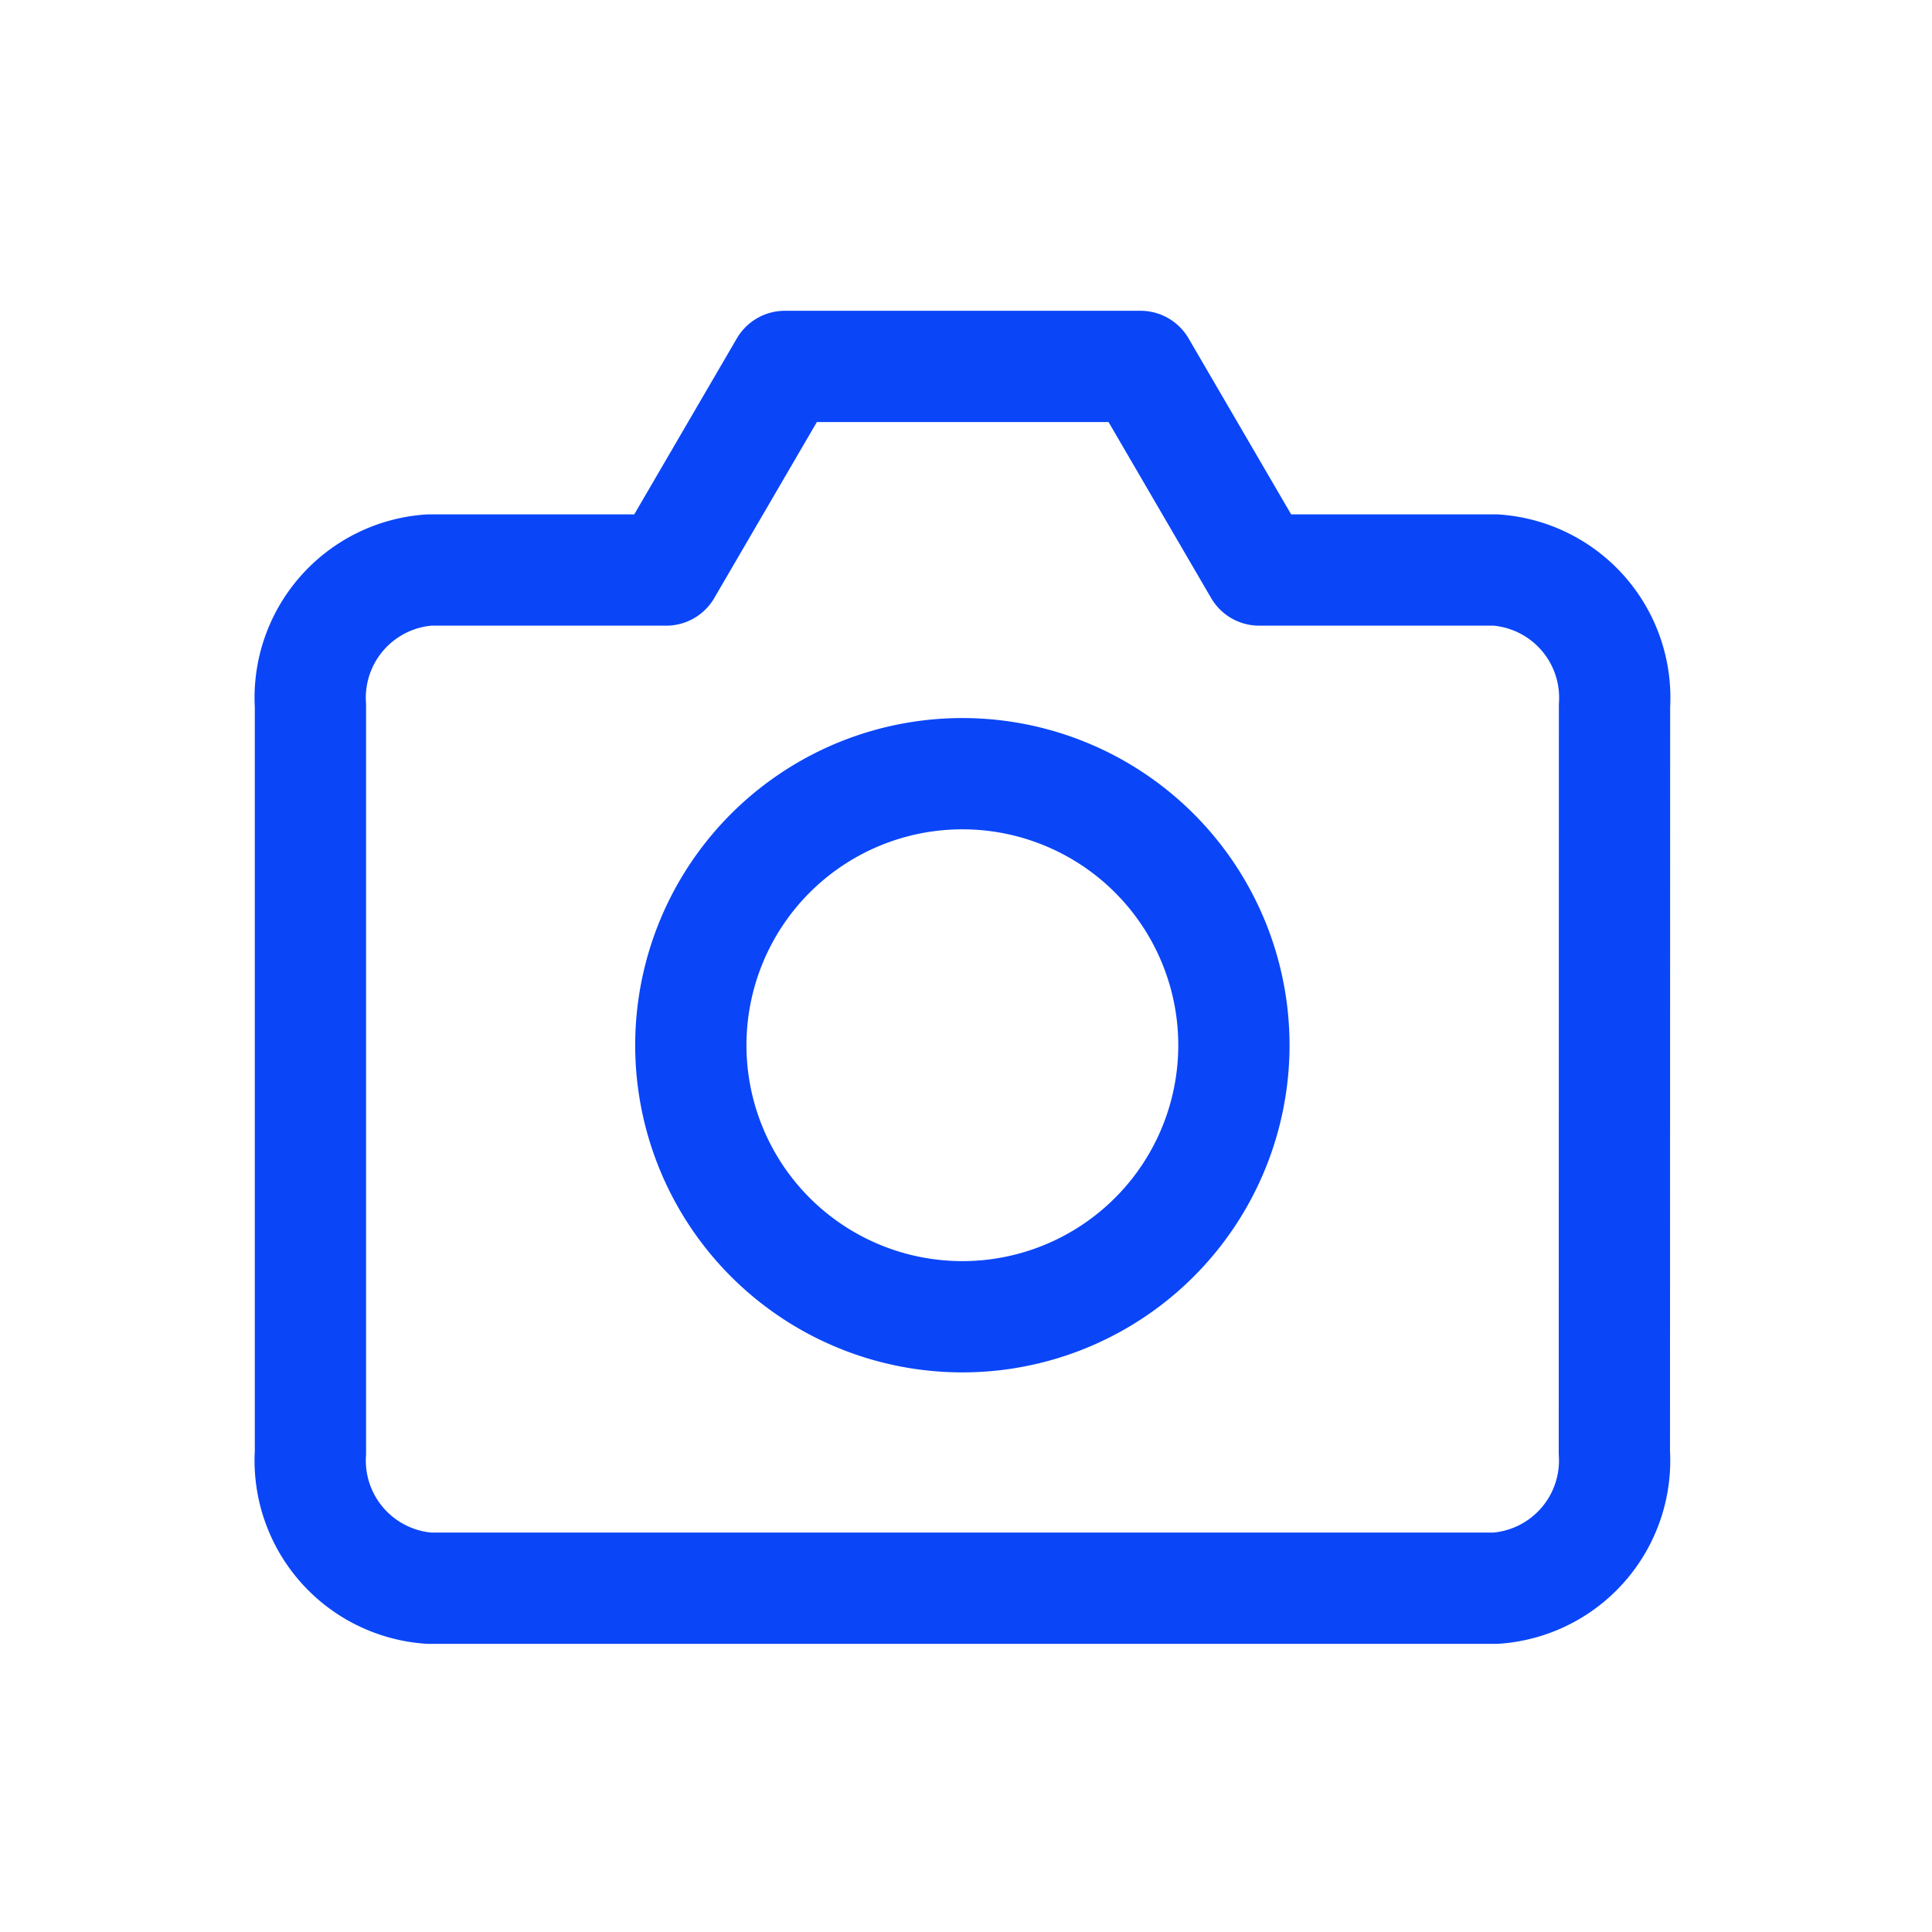 <svg id="Group_12012" data-name="Group 12012" xmlns="http://www.w3.org/2000/svg" width="52.09" height="52.09" viewBox="0 0 52.09 52.09">
  <g id="property_capture" data-name="property capture" transform="translate(0 0)">
    <g id="Icon_feather-camera" data-name="Icon feather-camera" transform="translate(8.37 9.879)">
      <path id="Path_13415" data-name="Path 13415" d="M36.656,33.782a3.452,3.452,0,0,1-3.2,3.66H4.7a3.452,3.452,0,0,1-3.2-3.66V13.651A3.452,3.452,0,0,1,4.7,9.99h6.392l3.2-5.49h9.588l3.2,5.49H33.46a3.452,3.452,0,0,1,3.2,3.66Z" transform="translate(-1.5 -4.5)" fill="none" stroke="#0a46f8" stroke-linecap="round" stroke-linejoin="round" stroke-width="3"/>
      <path id="Path_13416" data-name="Path 13416" d="M26.641,20.821A7.321,7.321,0,1,1,19.321,13.5,7.321,7.321,0,0,1,26.641,20.821Z" transform="translate(-1.743 -2.519)" fill="none" stroke="#0a46f8" stroke-linecap="round" stroke-linejoin="round" stroke-width="3"/>
    </g>
    <rect id="Rectangle_7614" data-name="Rectangle 7614" width="52.09" height="52.09" fill="none"/>
    <rect id="Rectangle_7616" data-name="Rectangle 7616" width="52.09" height="52.09" fill="none"/>
  </g>
</svg>
